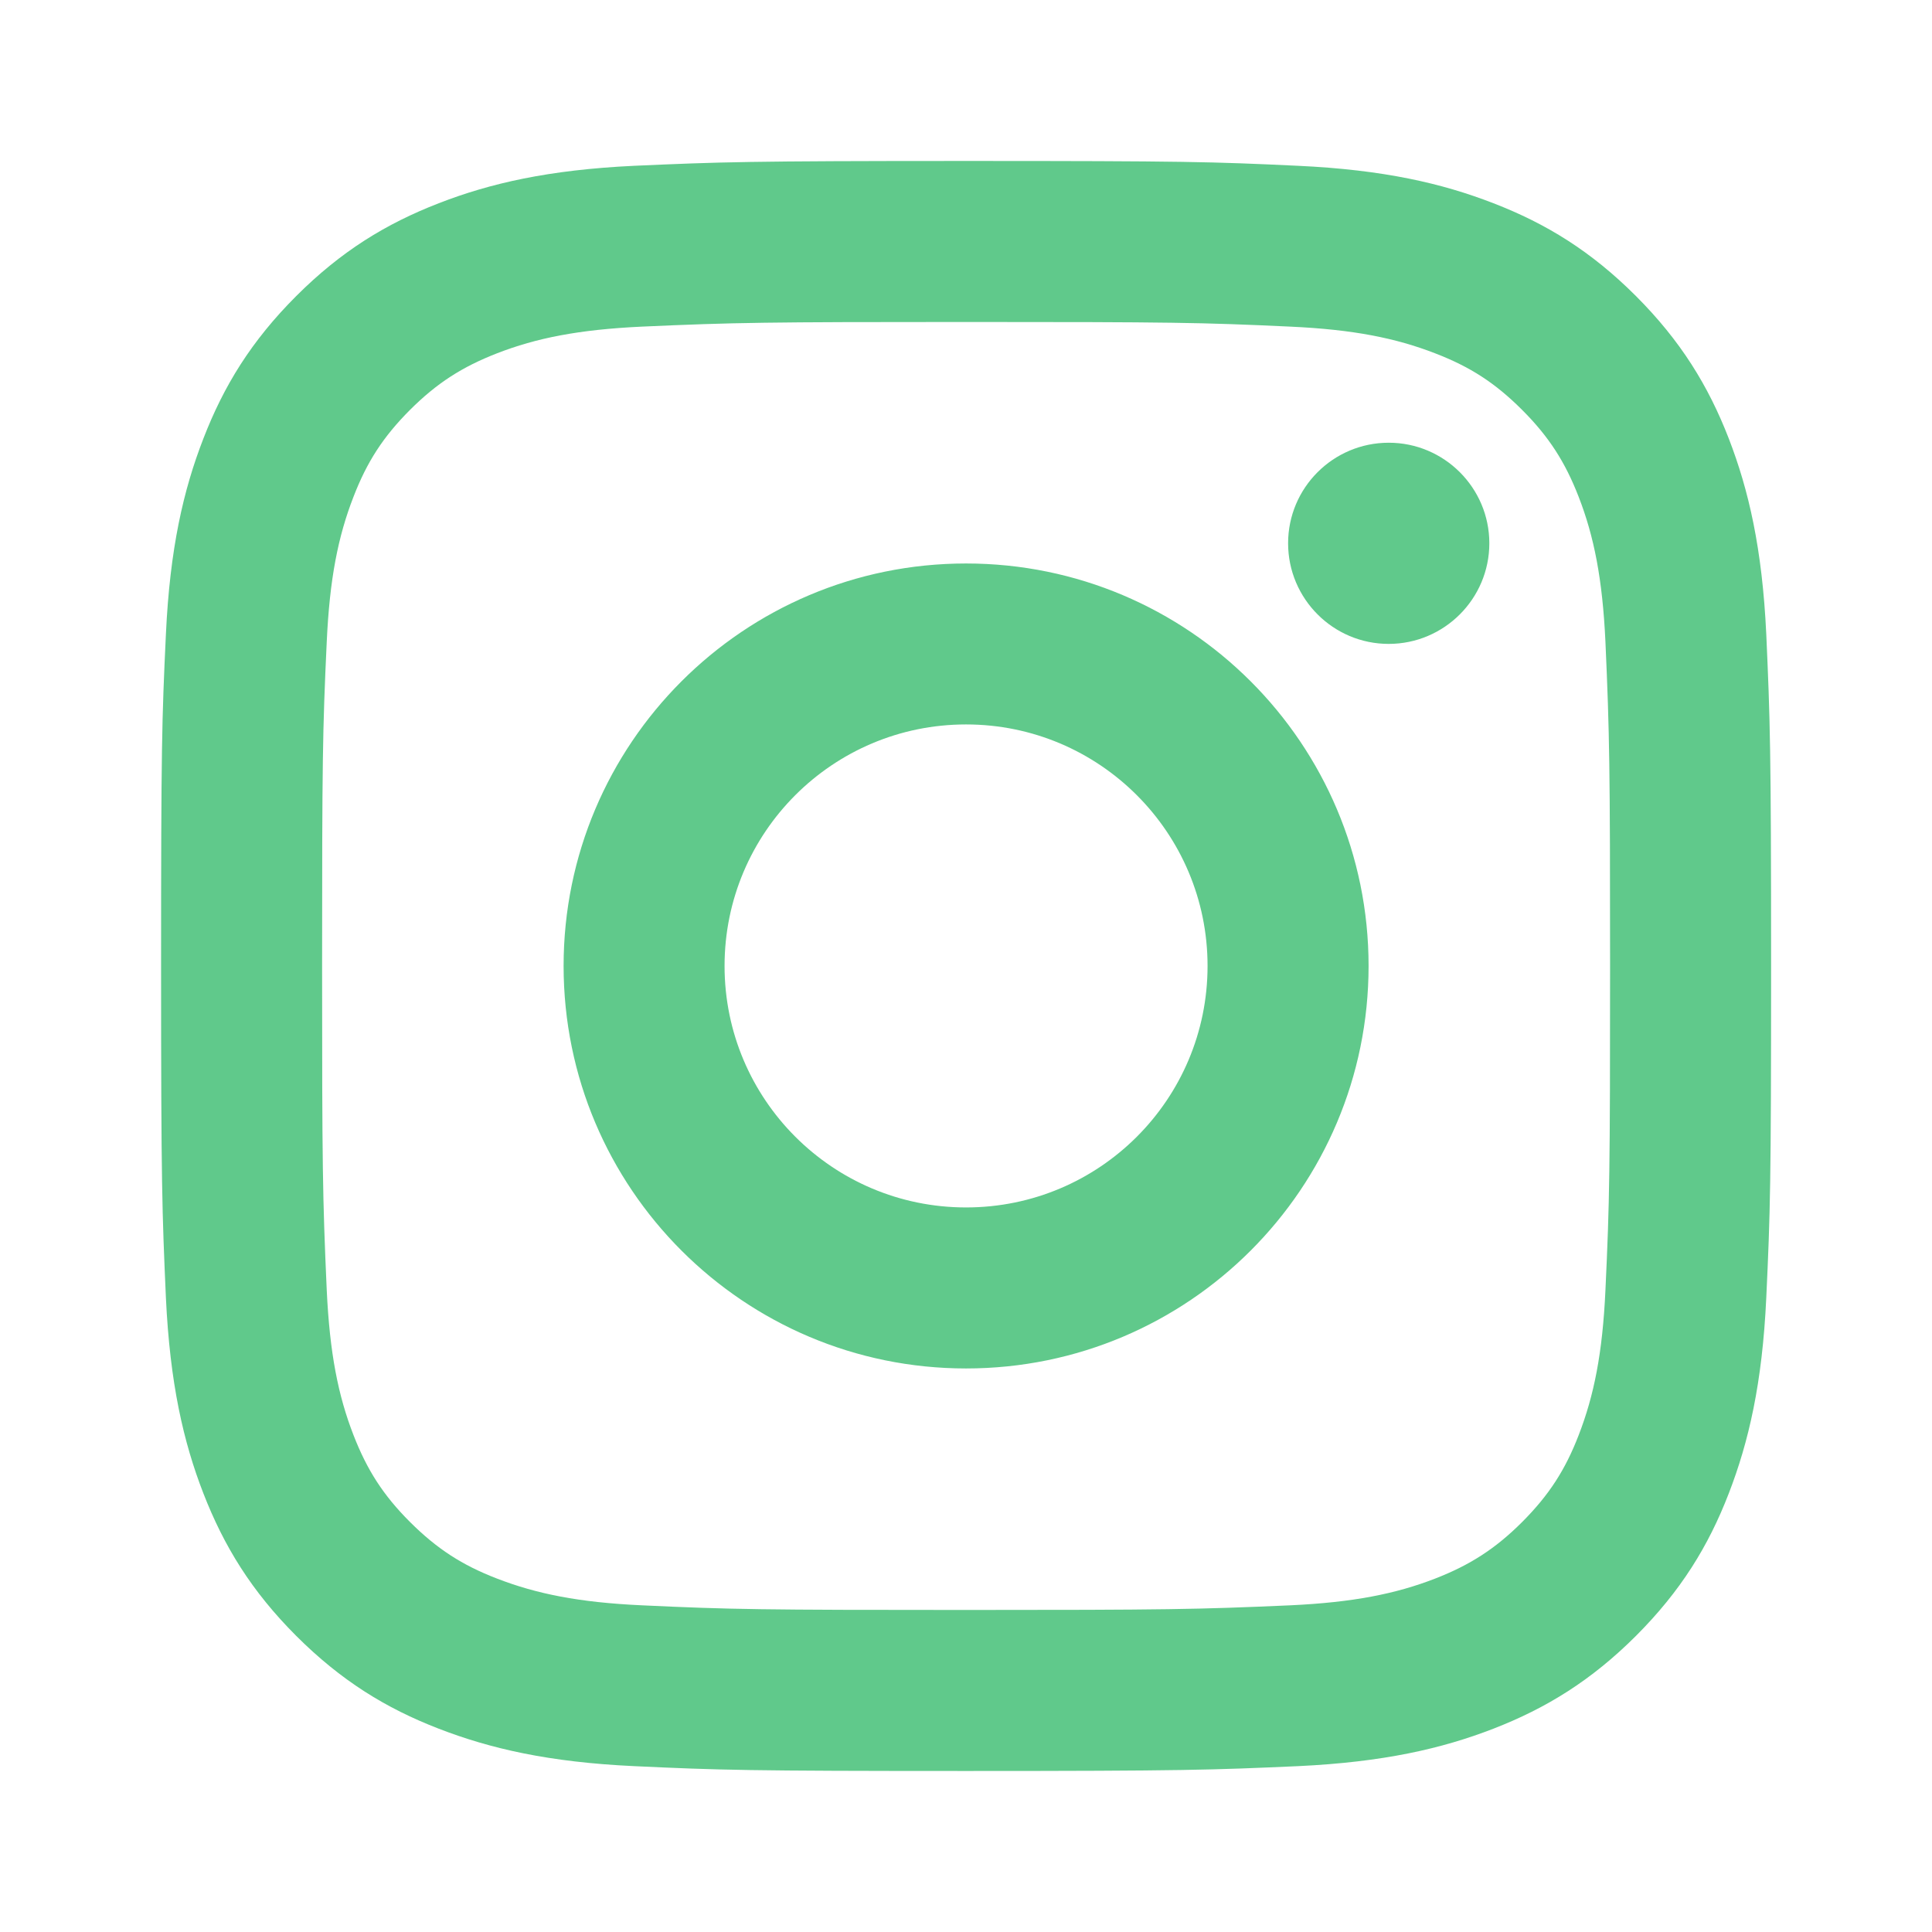 <svg width="32" height="32" viewBox="0 0 32 32" fill="none" xmlns="http://www.w3.org/2000/svg">
<path d="M16.001 11.999C13.791 11.999 12.001 13.79 12.001 15.999C12.001 18.209 13.792 19.999 16.001 19.999C18.211 19.999 20.001 18.209 20.001 15.999C20.001 13.79 18.21 11.999 16.001 11.999ZM16.001 9.333C19.682 9.333 22.668 12.316 22.668 15.999C22.668 19.68 19.685 22.666 16.001 22.666C12.321 22.666 9.335 19.683 9.335 15.999C9.335 12.319 12.317 9.333 16.001 9.333ZM24.668 8.998C24.668 9.918 23.92 10.665 23.001 10.665C22.081 10.665 21.335 9.917 21.335 8.998C21.335 8.079 22.082 7.333 23.001 7.333C23.919 7.332 24.668 8.079 24.668 8.998ZM16.001 5.333C12.702 5.333 12.164 5.341 10.63 5.41C9.584 5.459 8.883 5.599 8.232 5.852C7.654 6.077 7.236 6.345 6.791 6.789C6.345 7.236 6.077 7.652 5.854 8.231C5.6 8.884 5.46 9.584 5.412 10.627C5.343 12.1 5.335 12.614 5.335 15.999C5.335 19.299 5.343 19.836 5.412 21.371C5.461 22.416 5.602 23.118 5.854 23.767C6.079 24.347 6.347 24.765 6.79 25.208C7.238 25.655 7.656 25.924 8.229 26.145C8.888 26.4 9.589 26.541 10.63 26.589C12.102 26.658 12.616 26.666 16.001 26.666C19.301 26.666 19.838 26.657 21.373 26.589C22.416 26.54 23.118 26.399 23.769 26.147C24.347 25.922 24.767 25.653 25.21 25.211C25.658 24.762 25.926 24.345 26.148 23.77C26.402 23.114 26.543 22.412 26.591 21.371C26.66 19.899 26.668 19.384 26.668 15.999C26.668 12.7 26.659 12.162 26.591 10.628C26.542 9.585 26.401 8.881 26.148 8.23C25.924 7.653 25.656 7.234 25.211 6.789C24.764 6.342 24.349 6.075 23.77 5.852C23.117 5.599 22.416 5.458 21.373 5.41C19.901 5.341 19.387 5.333 16.001 5.333ZM16.001 2.666C19.623 2.666 20.076 2.679 21.498 2.746C22.917 2.812 23.885 3.036 24.735 3.366C25.613 3.705 26.356 4.163 27.097 4.904C27.837 5.645 28.295 6.389 28.635 7.266C28.963 8.115 29.188 9.084 29.255 10.503C29.318 11.925 29.335 12.377 29.335 15.999C29.335 19.622 29.321 20.074 29.255 21.496C29.189 22.915 28.963 23.883 28.635 24.733C28.296 25.612 27.837 26.354 27.097 27.095C26.356 27.835 25.61 28.293 24.735 28.633C23.885 28.962 22.917 29.186 21.498 29.253C20.076 29.316 19.623 29.333 16.001 29.333C12.379 29.333 11.927 29.319 10.505 29.253C9.086 29.187 8.119 28.962 7.268 28.633C6.39 28.294 5.647 27.835 4.906 27.095C4.165 26.354 3.708 25.608 3.368 24.733C3.038 23.883 2.815 22.915 2.748 21.496C2.685 20.074 2.668 19.622 2.668 15.999C2.668 12.377 2.681 11.925 2.748 10.503C2.814 9.083 3.038 8.116 3.368 7.266C3.707 6.388 4.165 5.645 4.906 4.904C5.647 4.163 6.391 3.706 7.268 3.366C8.118 3.036 9.085 2.813 10.505 2.746C11.927 2.683 12.379 2.666 16.001 2.666Z" fill="#60C98B"/>
</svg>
